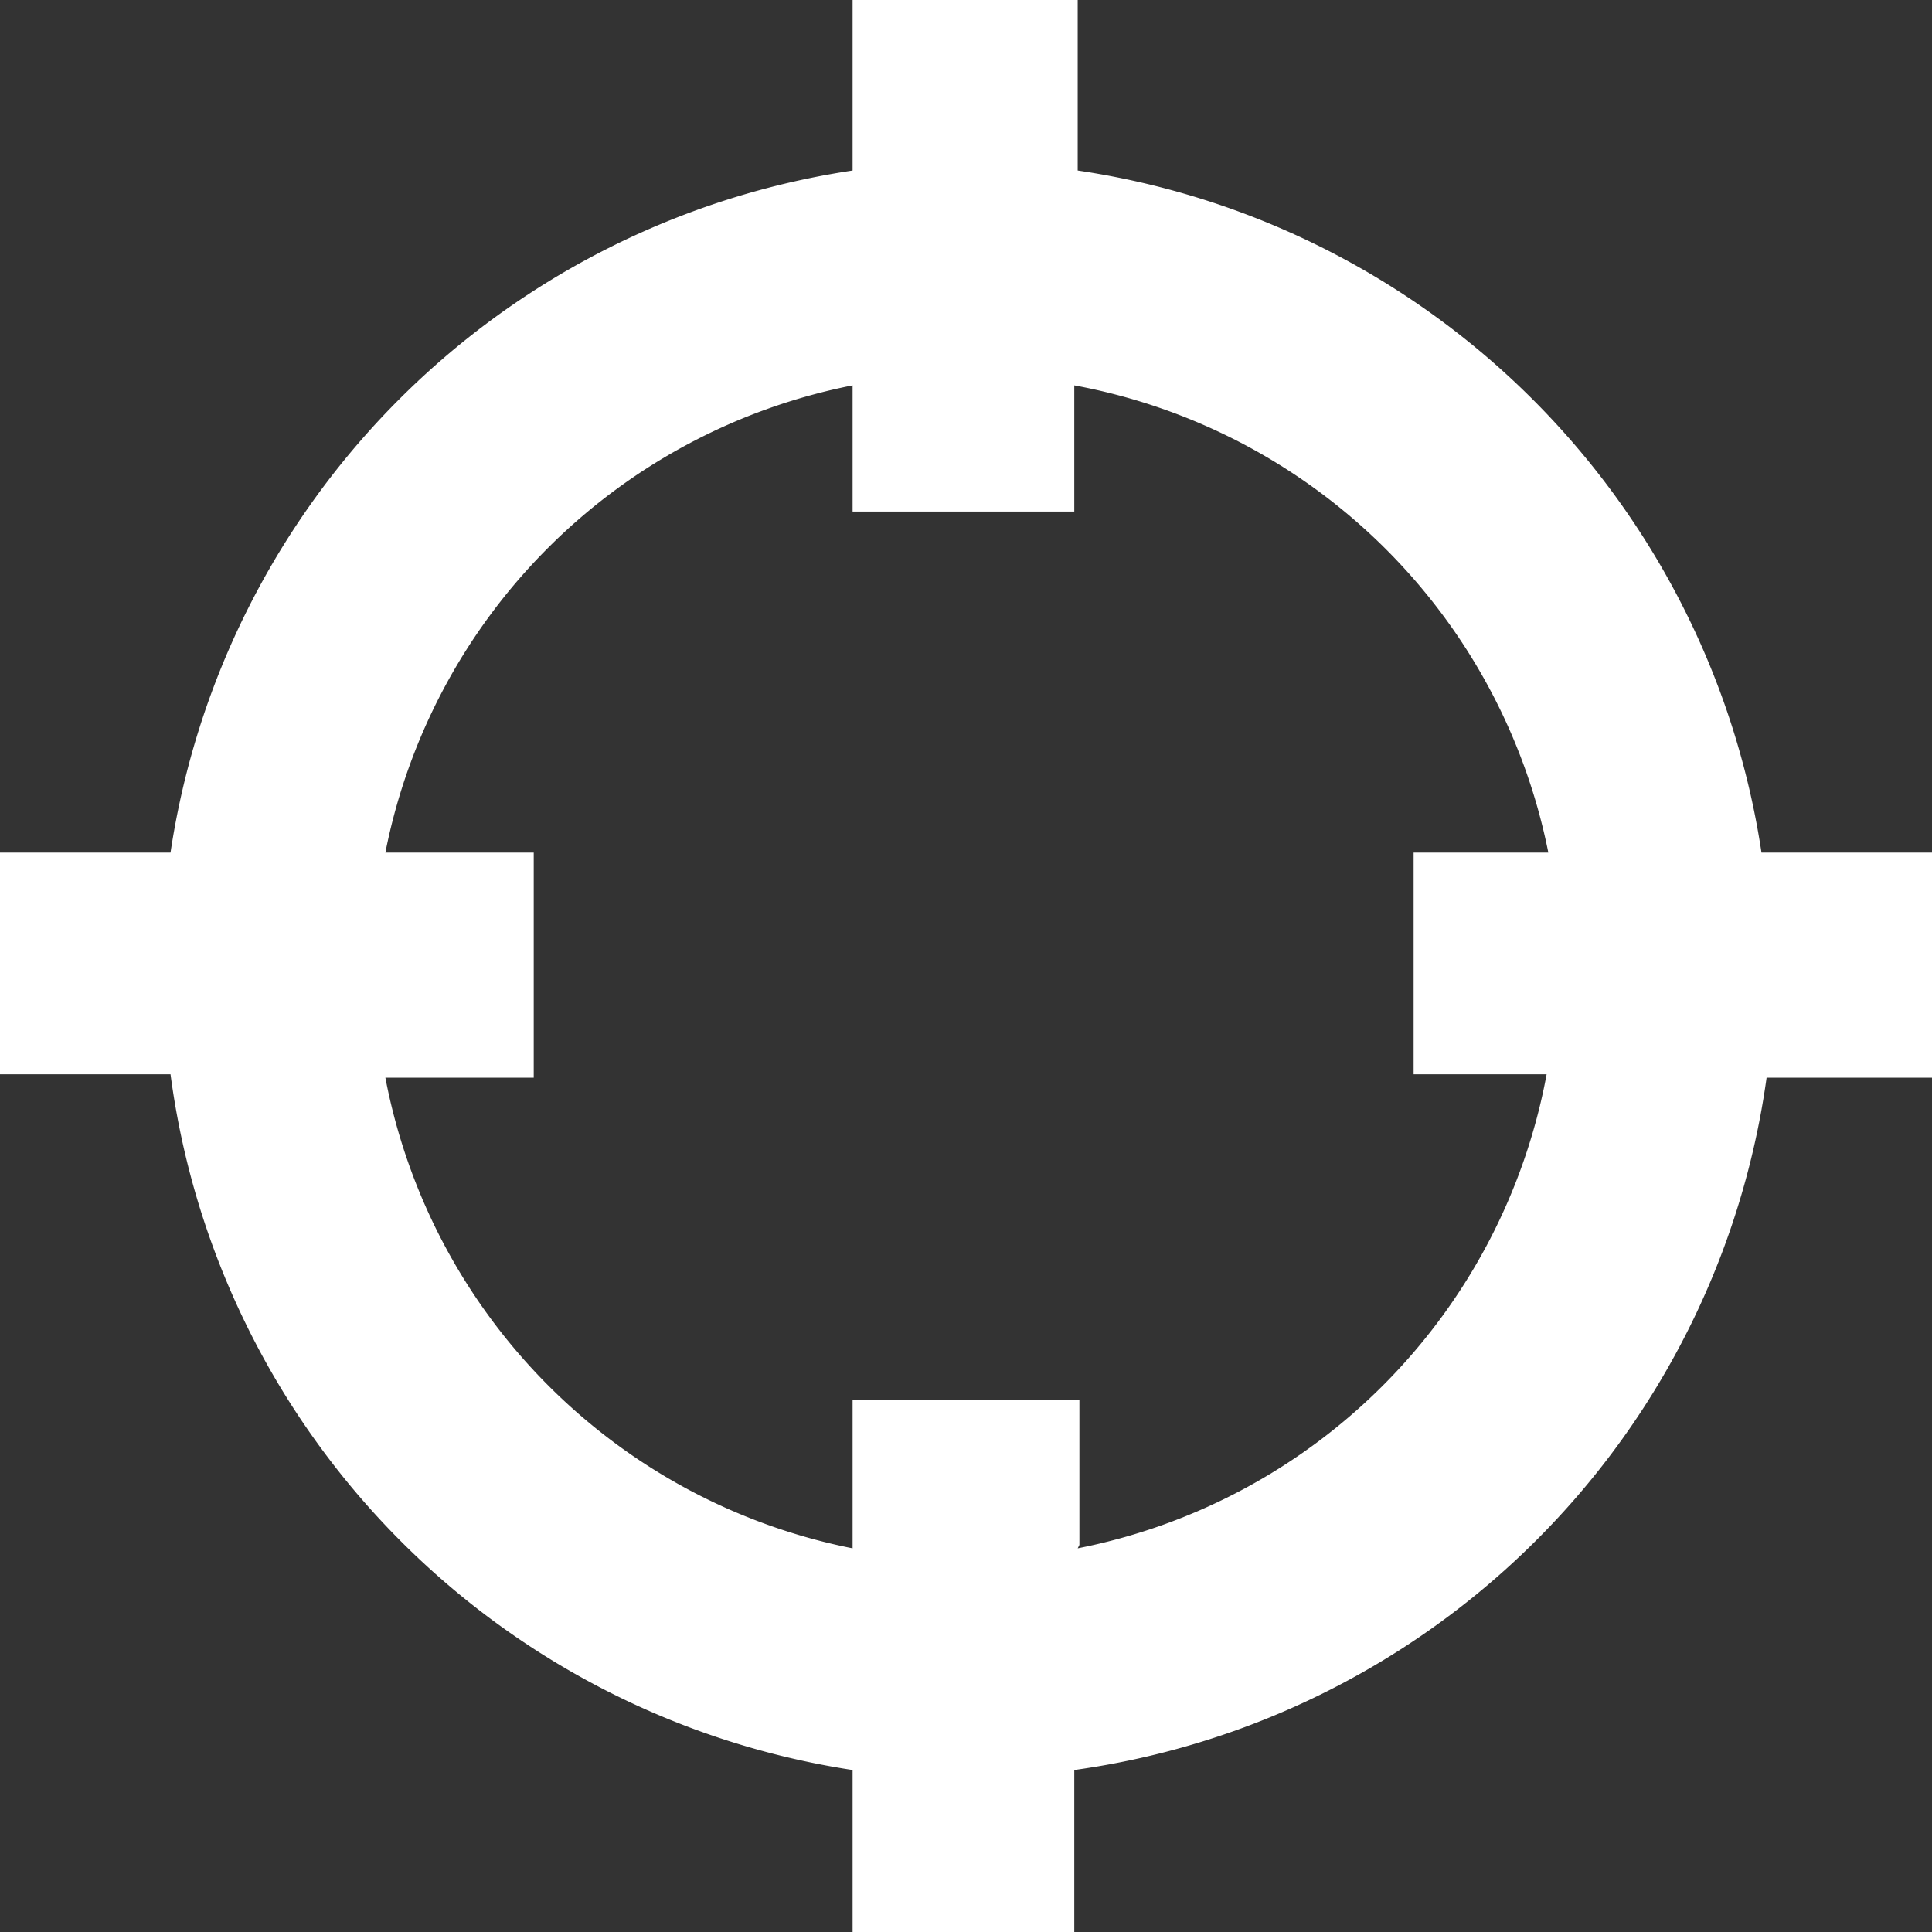 <svg xmlns="http://www.w3.org/2000/svg" viewBox="0 0 11.33 11.33"><rect x="0" y="0" width="11.33" height="11.33" fill="#333333" stroke="none"/><defs><style>.cls-1{fill:#fff}</style></defs><title>Asset 5arrows</title><g id="Layer_2" data-name="Layer 2"><path class="cls-1" d="M11.33 5h-1a4.76 4.76 0 0 0-4.01-4V0H5v1a4.76 4.76 0 0 0-4 4H0v1.3h1a4.76 4.76 0 0 0 4 4.08v1h1.3v-1a4.76 4.76 0 0 0 4.06-4.06h1zm-5 4.06v-.85H5v.87a3.48 3.48 0 0 1-2.74-2.76h.87V5h-.87A3.48 3.48 0 0 1 5 2.26V3h1.3v-.74A3.48 3.48 0 0 1 9.08 5h-.79v1.3h.78a3.48 3.48 0 0 1-2.75 2.78z" id="Layer_1-2" data-name="Layer 1"/></g></svg>